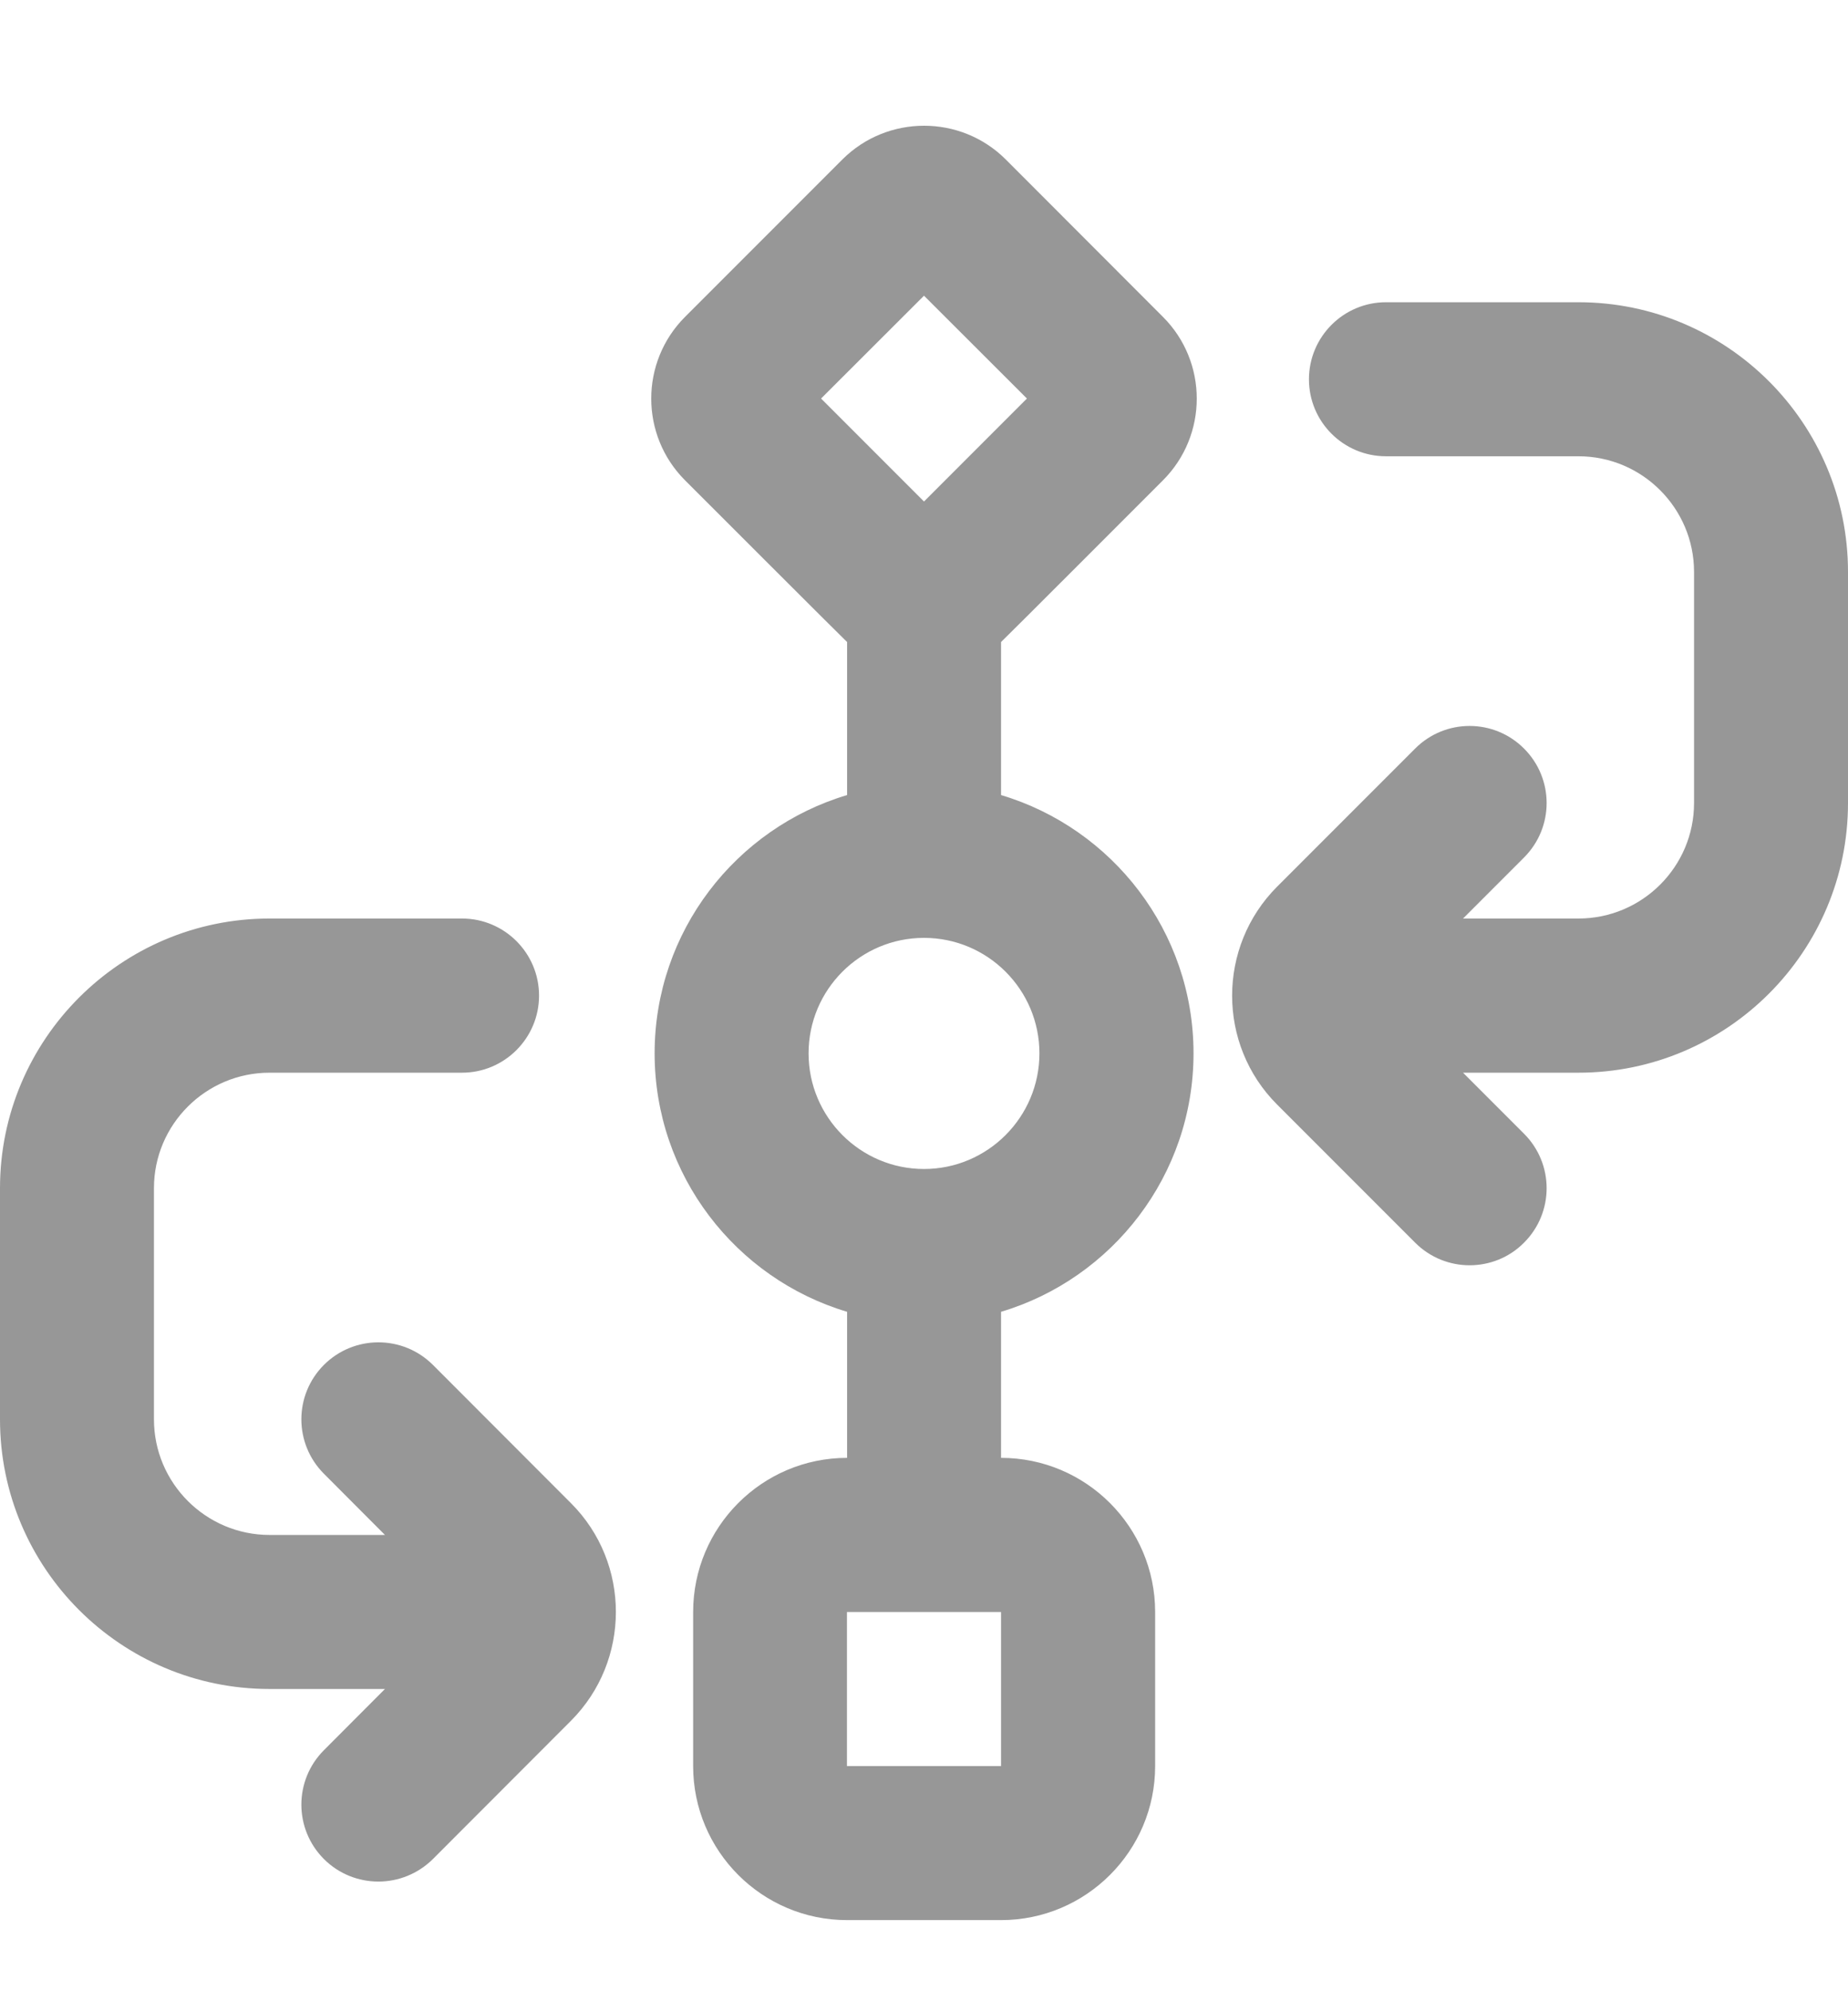 <svg width="13" height="14" viewBox="0 0 13 14" fill="none" xmlns="http://www.w3.org/2000/svg">
<g clip-path="url(#clip0_18627_23144)">
<path d="M8.181 3.377C8.498 3.06 8.498 2.545 8.181 2.228L7.075 1.121C6.758 0.805 6.243 0.805 5.926 1.121L4.819 2.228C4.502 2.545 4.502 3.06 4.819 3.377C4.819 3.377 5.947 4.505 5.959 4.514V5.59C5.177 5.823 4.605 6.549 4.605 7.406C4.605 8.263 5.177 8.99 5.959 9.223V10.25C5.361 10.25 4.876 10.736 4.876 11.334V12.417C4.876 13.014 5.361 13.5 5.959 13.5H7.042C7.64 13.5 8.126 13.014 8.126 12.417V11.334C8.126 10.736 7.64 10.25 7.042 10.25V9.223C7.824 8.99 8.396 8.263 8.396 7.406C8.396 6.549 7.824 5.823 7.042 5.59V4.514C7.054 4.505 8.181 3.377 8.181 3.377ZM7.042 12.417H5.958V11.334H7.042V12.417ZM5.776 2.802L6.5 2.079L7.224 2.802L6.5 3.526L5.776 2.802ZM7.312 7.406C7.312 7.854 6.948 8.219 6.5 8.219C6.052 8.219 5.688 7.854 5.688 7.406C5.688 6.958 6.052 6.594 6.5 6.594C6.948 6.594 7.312 6.958 7.312 7.406ZM13 4.021V5.646C13 6.691 12.15 7.542 11.104 7.542H10.292L10.721 7.971C10.933 8.183 10.933 8.525 10.721 8.737C10.616 8.843 10.477 8.896 10.338 8.896C10.2 8.896 10.061 8.843 9.955 8.737L8.984 7.766C8.562 7.344 8.562 6.657 8.984 6.234L9.955 5.263C10.167 5.051 10.509 5.051 10.721 5.263C10.933 5.475 10.933 5.817 10.721 6.029L10.292 6.458H11.104C11.552 6.458 11.917 6.094 11.917 5.646V4.021C11.917 3.573 11.552 3.208 11.104 3.208H9.75C9.451 3.208 9.208 2.966 9.208 2.667C9.208 2.368 9.451 2.125 9.75 2.125H11.104C12.15 2.125 13 2.976 13 4.021ZM4.016 10.568C4.438 10.989 4.438 11.677 4.016 12.099L3.045 13.071C2.939 13.176 2.8 13.229 2.662 13.229C2.523 13.229 2.384 13.176 2.279 13.071C2.067 12.859 2.067 12.517 2.279 12.305L2.708 11.875H1.896C0.85 11.875 0 11.025 0 9.979V8.354C0 7.309 0.85 6.458 1.896 6.458H3.25C3.549 6.458 3.792 6.701 3.792 7C3.792 7.299 3.549 7.542 3.25 7.542H1.896C1.448 7.542 1.083 7.906 1.083 8.354V9.979C1.083 10.427 1.448 10.792 1.896 10.792H2.708L2.279 10.362C2.067 10.15 2.067 9.808 2.279 9.596C2.491 9.385 2.833 9.385 3.045 9.596L4.016 10.568Z" fill="#979797"/>
</g>
<defs>
<clipPath id="clip0_18627_23144">
<rect width="13" height="13" fill="white" transform="translate(0 0.5)"/>
</clipPath>
</defs>
</svg>
